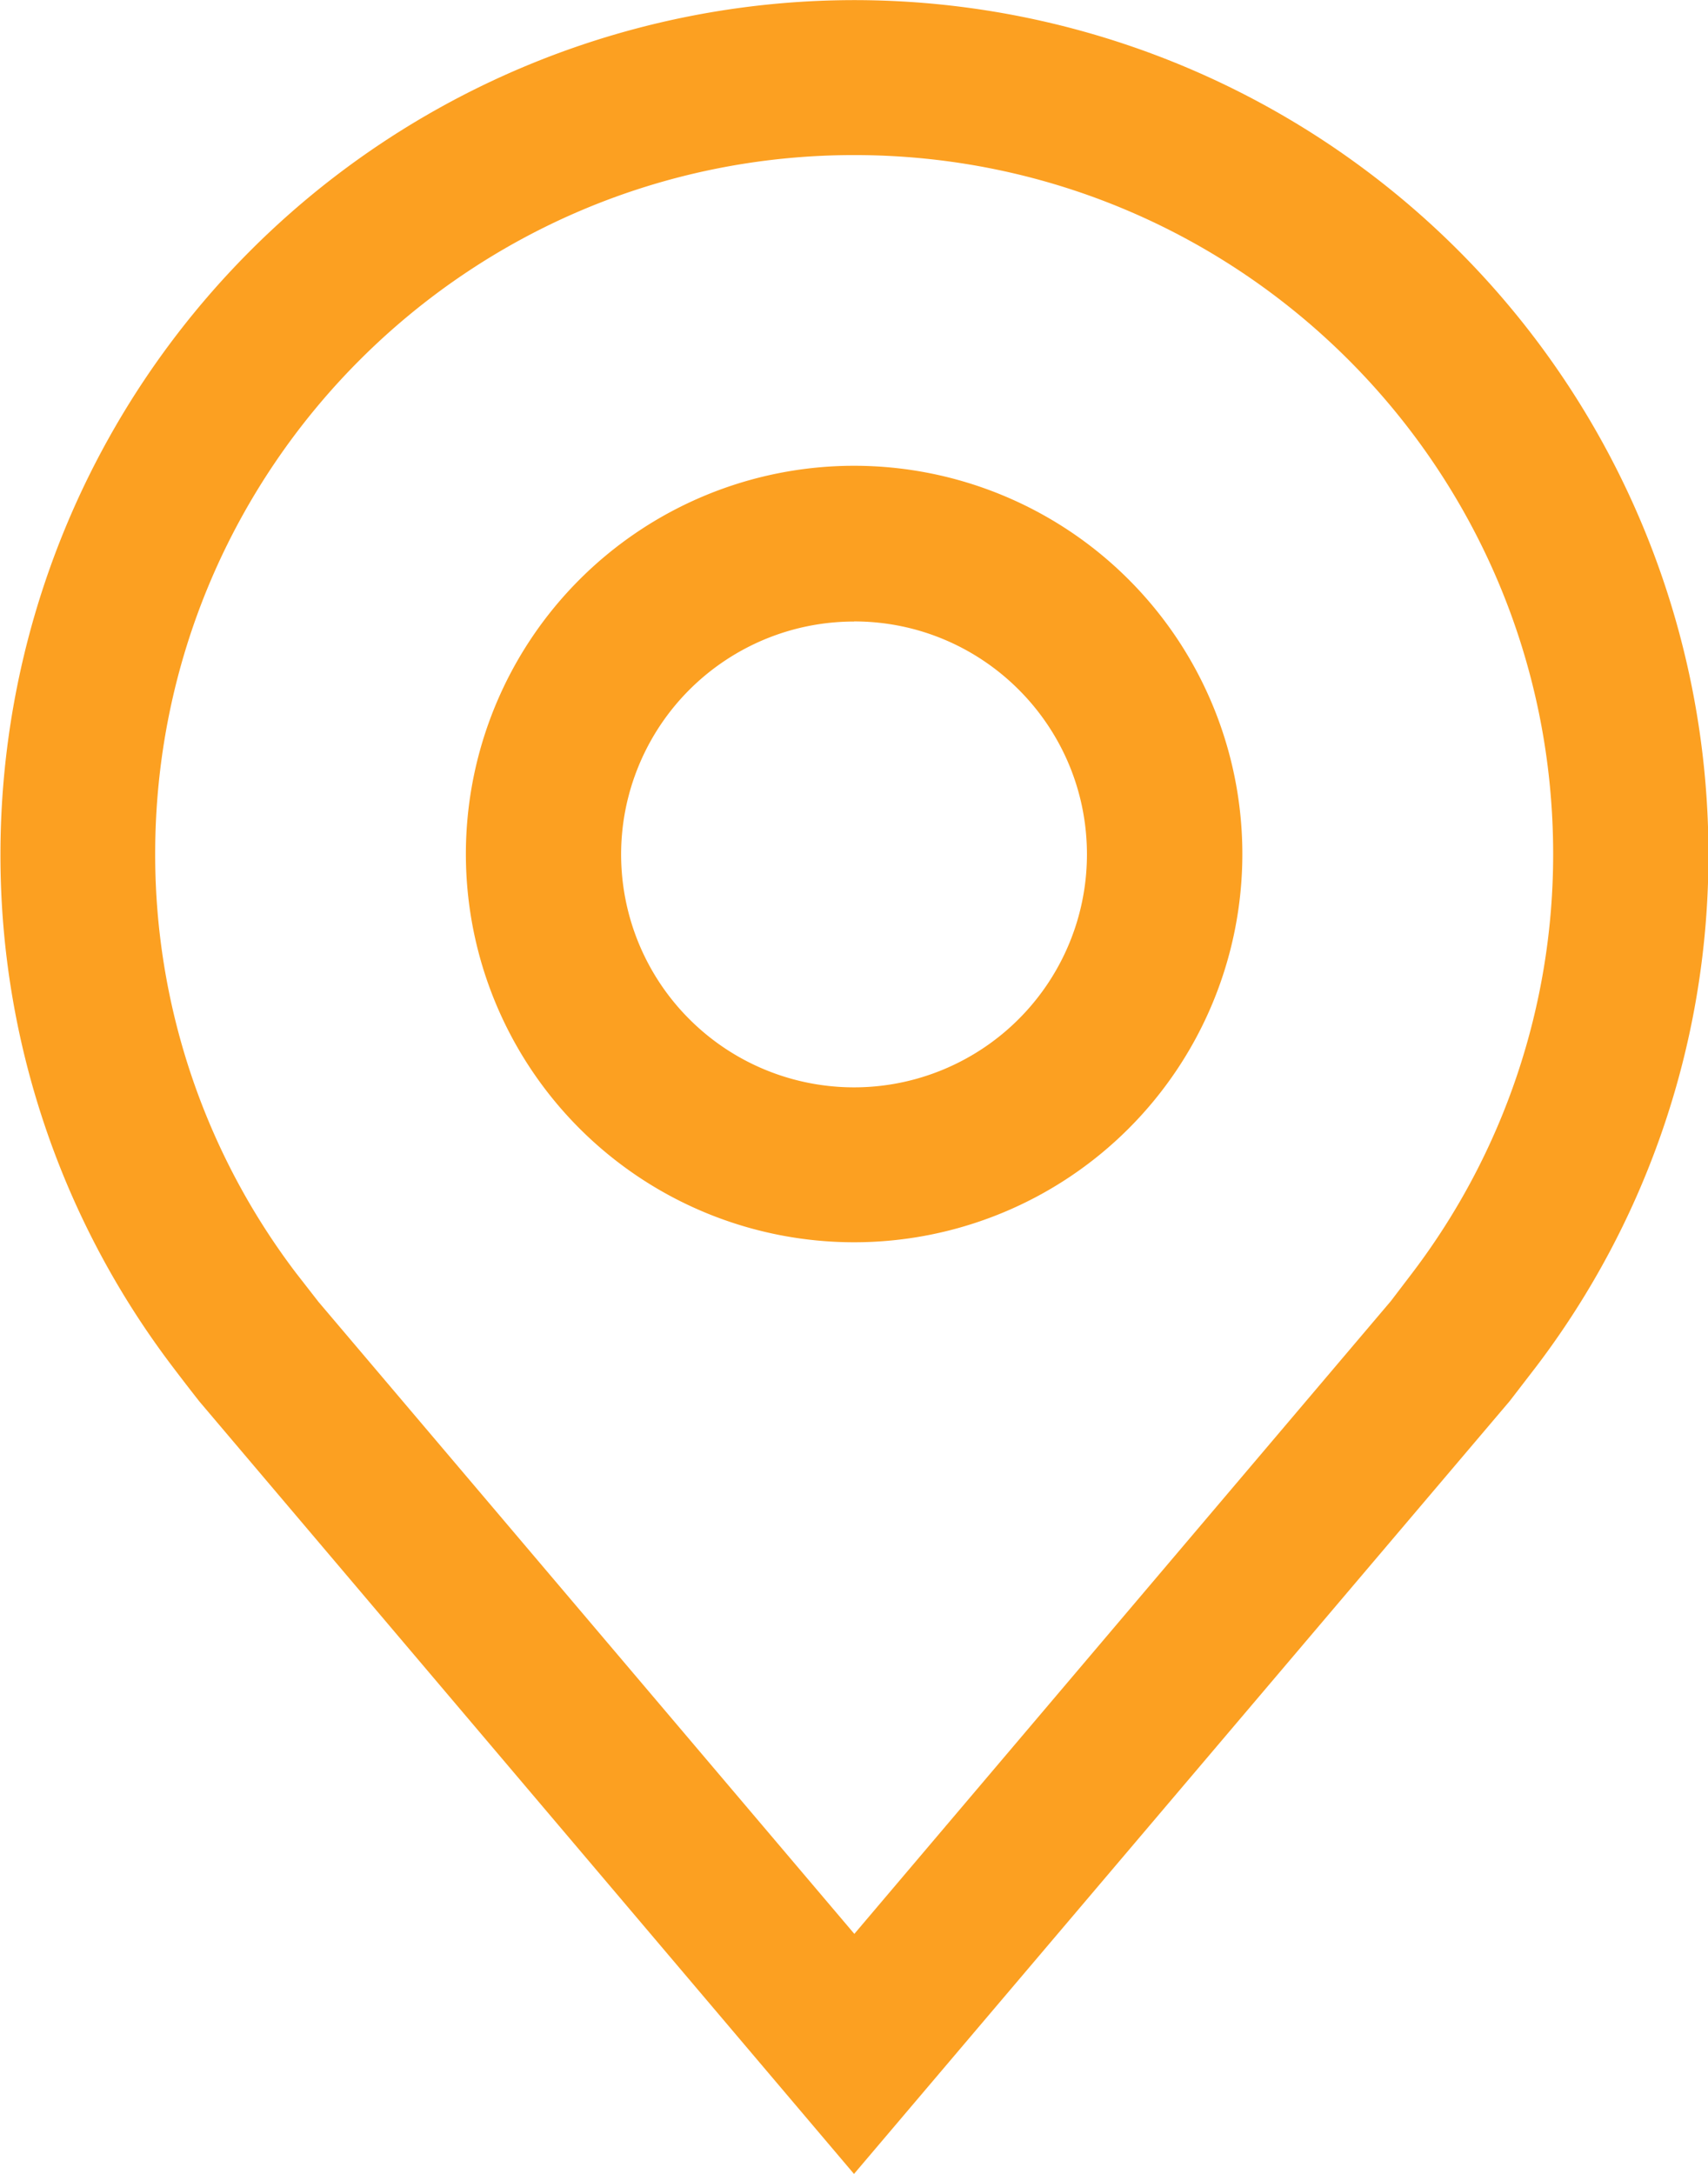 <svg xmlns="http://www.w3.org/2000/svg" width="15.134" height="19.262" fill="#fca021" xmlns:v="https://vecta.io/nano"><path d="M7.568 11.007a3.44 3.44 0 1 1 0-6.88 3.44 3.44 0 1 1 0 6.88zm0-5.5c-.835 0-1.587.503-1.907 1.274s-.143 1.659.447 2.249 1.478.767 2.249.447S9.631 8.405 9.631 7.57c0-1.14-.924-2.064-2.064-2.064zm-.001 13.755l-5.8-6.844q-.121-.154-.239-.31a7.49 7.49 0 0 1-1.524-4.54A7.57 7.57 0 0 1 7.571.001a7.57 7.57 0 0 1 7.567 7.567 7.49 7.49 0 0 1-1.524 4.538h0l-.237.308zm-4.945-7.984l.2.257 4.748 5.6 4.754-5.607.192-.252c.81-1.067 1.247-2.37 1.246-3.709 0-3.421-2.773-6.193-6.193-6.193S1.375 4.146 1.375 7.567a6.13 6.13 0 0 0 1.247 3.711z"/></svg>